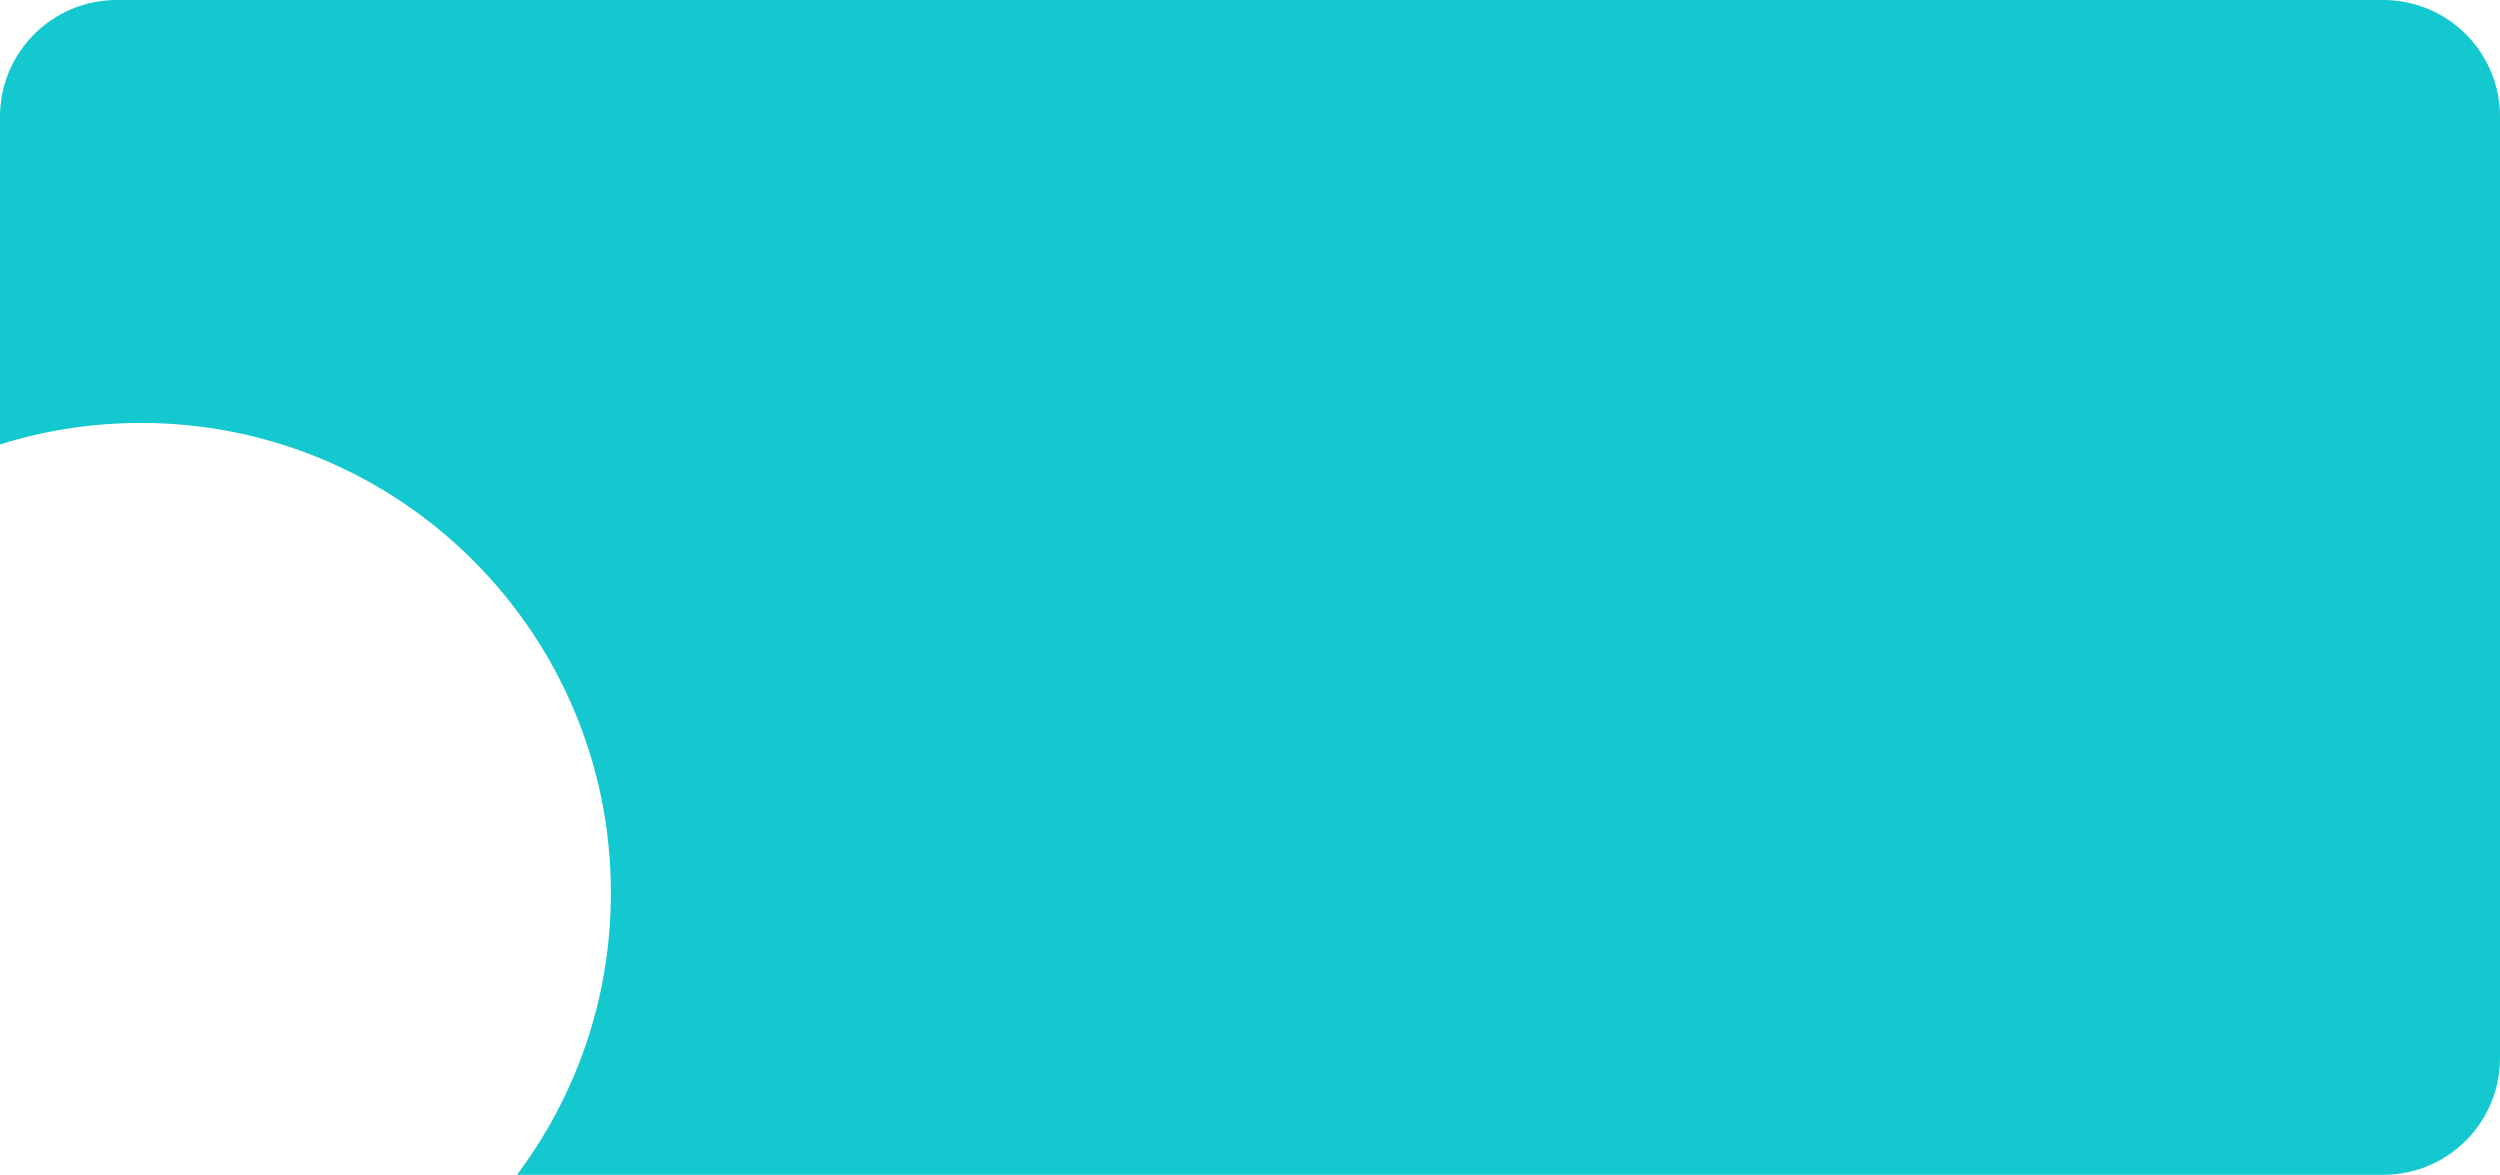 <svg width="266" height="125" viewBox="0 0 266 125" fill="none" xmlns="http://www.w3.org/2000/svg">
<path fill-rule="evenodd" clip-rule="evenodd" d="M12.42 0C5.561 0 0 5.561 0 12.42V47.289C4.735 45.802 9.774 45 15 45C42.614 45 65 67.386 65 95C65 106.256 61.281 116.643 55.004 125H253.58C260.44 125 266 119.439 266 112.58V12.42C266 5.561 260.44 0 253.58 0H12.42Z" fill="#13C8CE"/>
</svg>
